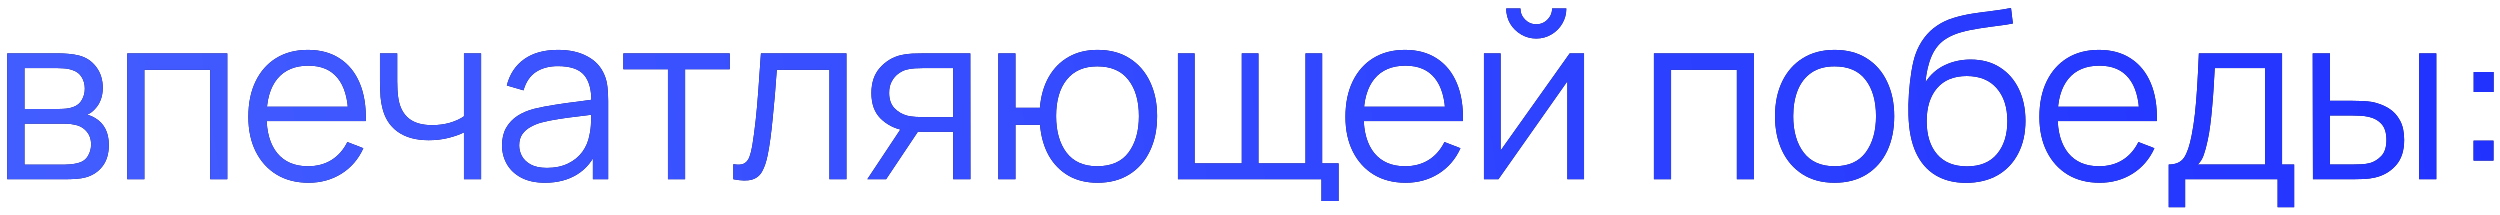 <?xml version="1.0" encoding="UTF-8"?> <svg xmlns="http://www.w3.org/2000/svg" width="279" height="24" viewBox="0 0 279 24" fill="none"><path d="M276.05 17.92V15.697H278.273V17.92H276.05ZM276.063 10.263V8.04H278.286V10.263H276.063Z" fill="#0A0B5C"></path><path d="M276.05 17.92V15.697H278.273V17.92H276.05ZM276.063 10.263V8.04H278.286V10.263H276.063Z" fill="url(#paint0_linear_95_317)"></path><path d="M258.125 20L258.099 5.96H260.023V11.251H262.467C262.875 11.251 263.273 11.26 263.663 11.277C264.053 11.294 264.404 11.329 264.716 11.381C265.41 11.52 266.025 11.754 266.562 12.083C267.1 12.412 267.524 12.867 267.836 13.448C268.148 14.02 268.304 14.744 268.304 15.619C268.304 16.824 267.992 17.773 267.368 18.466C266.744 19.159 265.96 19.61 265.015 19.818C264.66 19.896 264.274 19.948 263.858 19.974C263.442 19.991 263.035 20 262.636 20H258.125ZM260.023 18.362H262.558C262.844 18.362 263.169 18.353 263.533 18.336C263.897 18.319 264.218 18.271 264.495 18.193C264.963 18.063 265.384 17.803 265.756 17.413C266.138 17.014 266.328 16.416 266.328 15.619C266.328 14.83 266.146 14.237 265.782 13.838C265.418 13.431 264.933 13.162 264.326 13.032C264.049 12.971 263.754 12.932 263.442 12.915C263.139 12.898 262.844 12.889 262.558 12.889H260.023V18.362ZM269.981 20V5.96H271.892V20H269.981Z" fill="#0A0B5C"></path><path d="M258.125 20L258.099 5.96H260.023V11.251H262.467C262.875 11.251 263.273 11.26 263.663 11.277C264.053 11.294 264.404 11.329 264.716 11.381C265.41 11.52 266.025 11.754 266.562 12.083C267.1 12.412 267.524 12.867 267.836 13.448C268.148 14.02 268.304 14.744 268.304 15.619C268.304 16.824 267.992 17.773 267.368 18.466C266.744 19.159 265.96 19.61 265.015 19.818C264.66 19.896 264.274 19.948 263.858 19.974C263.442 19.991 263.035 20 262.636 20H258.125ZM260.023 18.362H262.558C262.844 18.362 263.169 18.353 263.533 18.336C263.897 18.319 264.218 18.271 264.495 18.193C264.963 18.063 265.384 17.803 265.756 17.413C266.138 17.014 266.328 16.416 266.328 15.619C266.328 14.83 266.146 14.237 265.782 13.838C265.418 13.431 264.933 13.162 264.326 13.032C264.049 12.971 263.754 12.932 263.442 12.915C263.139 12.898 262.844 12.889 262.558 12.889H260.023V18.362ZM269.981 20V5.96H271.892V20H269.981Z" fill="url(#paint1_linear_95_317)"></path><path d="M242.028 23.12V18.362C242.825 18.362 243.397 18.106 243.744 17.595C244.091 17.075 244.372 16.247 244.589 15.112C244.736 14.375 244.858 13.582 244.953 12.733C245.048 11.884 245.13 10.913 245.2 9.821C245.269 8.72 245.334 7.433 245.395 5.96H254.677V18.362H256.029V23.12H254.183V20H243.861V23.12H242.028ZM245.265 18.362H252.779V7.598H247.163C247.137 8.257 247.098 8.954 247.046 9.691C247.003 10.428 246.946 11.164 246.877 11.901C246.816 12.638 246.743 13.331 246.656 13.981C246.578 14.622 246.482 15.186 246.37 15.671C246.24 16.295 246.097 16.828 245.941 17.27C245.793 17.712 245.568 18.076 245.265 18.362Z" fill="#0A0B5C"></path><path d="M242.028 23.12V18.362C242.825 18.362 243.397 18.106 243.744 17.595C244.091 17.075 244.372 16.247 244.589 15.112C244.736 14.375 244.858 13.582 244.953 12.733C245.048 11.884 245.13 10.913 245.2 9.821C245.269 8.72 245.334 7.433 245.395 5.96H254.677V18.362H256.029V23.12H254.183V20H243.861V23.12H242.028ZM245.265 18.362H252.779V7.598H247.163C247.137 8.257 247.098 8.954 247.046 9.691C247.003 10.428 246.946 11.164 246.877 11.901C246.816 12.638 246.743 13.331 246.656 13.981C246.578 14.622 246.482 15.186 246.37 15.671C246.24 16.295 246.097 16.828 245.941 17.27C245.793 17.712 245.568 18.076 245.265 18.362Z" fill="url(#paint2_linear_95_317)"></path><path d="M234.32 20.39C232.951 20.39 231.763 20.087 230.758 19.48C229.761 18.873 228.986 18.02 228.431 16.919C227.876 15.818 227.599 14.527 227.599 13.045C227.599 11.511 227.872 10.185 228.418 9.067C228.964 7.949 229.731 7.086 230.719 6.48C231.716 5.873 232.89 5.57 234.242 5.57C235.629 5.57 236.812 5.89 237.791 6.532C238.77 7.164 239.511 8.074 240.014 9.262C240.517 10.449 240.746 11.866 240.703 13.513H238.753V12.837C238.718 11.017 238.324 9.643 237.57 8.716C236.825 7.788 235.733 7.325 234.294 7.325C232.786 7.325 231.629 7.814 230.823 8.794C230.026 9.773 229.627 11.168 229.627 12.98C229.627 14.748 230.026 16.122 230.823 17.101C231.629 18.072 232.769 18.557 234.242 18.557C235.247 18.557 236.123 18.327 236.868 17.868C237.622 17.4 238.216 16.728 238.649 15.853L240.43 16.542C239.875 17.764 239.056 18.713 237.973 19.389C236.898 20.056 235.681 20.39 234.32 20.39ZM228.951 13.513V11.914H239.676V13.513H228.951Z" fill="#0A0B5C"></path><path d="M234.32 20.39C232.951 20.39 231.763 20.087 230.758 19.48C229.761 18.873 228.986 18.02 228.431 16.919C227.876 15.818 227.599 14.527 227.599 13.045C227.599 11.511 227.872 10.185 228.418 9.067C228.964 7.949 229.731 7.086 230.719 6.48C231.716 5.873 232.89 5.57 234.242 5.57C235.629 5.57 236.812 5.89 237.791 6.532C238.77 7.164 239.511 8.074 240.014 9.262C240.517 10.449 240.746 11.866 240.703 13.513H238.753V12.837C238.718 11.017 238.324 9.643 237.57 8.716C236.825 7.788 235.733 7.325 234.294 7.325C232.786 7.325 231.629 7.814 230.823 8.794C230.026 9.773 229.627 11.168 229.627 12.98C229.627 14.748 230.026 16.122 230.823 17.101C231.629 18.072 232.769 18.557 234.242 18.557C235.247 18.557 236.123 18.327 236.868 17.868C237.622 17.4 238.216 16.728 238.649 15.853L240.43 16.542C239.875 17.764 239.056 18.713 237.973 19.389C236.898 20.056 235.681 20.39 234.32 20.39ZM228.951 13.513V11.914H239.676V13.513H228.951Z" fill="url(#paint3_linear_95_317)"></path><path d="M219.37 20.403C218.061 20.395 216.939 20.108 216.003 19.545C215.067 18.982 214.339 18.141 213.819 17.023C213.307 15.905 213.03 14.51 212.987 12.837C212.961 12.101 212.978 11.299 213.039 10.432C213.099 9.557 213.195 8.725 213.325 7.936C213.455 7.147 213.611 6.506 213.793 6.012C214.018 5.371 214.339 4.773 214.755 4.218C215.179 3.655 215.669 3.195 216.224 2.84C216.761 2.476 217.368 2.194 218.044 1.995C218.728 1.787 219.439 1.627 220.176 1.514C220.921 1.401 221.658 1.302 222.386 1.215C223.122 1.128 223.803 1.02 224.427 0.89L224.635 2.619C224.158 2.714 223.595 2.801 222.945 2.879C222.295 2.957 221.614 3.052 220.904 3.165C220.193 3.269 219.513 3.412 218.863 3.594C218.213 3.776 217.658 4.014 217.199 4.309C216.497 4.734 215.955 5.375 215.574 6.233C215.201 7.091 214.971 8.075 214.885 9.184C215.422 8.343 216.133 7.711 217.017 7.286C217.909 6.861 218.876 6.649 219.916 6.649C221.181 6.649 222.269 6.939 223.179 7.52C224.097 8.101 224.804 8.907 225.298 9.938C225.792 10.97 226.039 12.152 226.039 13.487C226.039 14.883 225.766 16.1 225.22 17.14C224.682 18.18 223.915 18.986 222.919 19.558C221.922 20.122 220.739 20.403 219.37 20.403ZM219.513 18.57C220.986 18.57 222.104 18.111 222.867 17.192C223.638 16.273 224.024 15.052 224.024 13.526C224.024 11.966 223.625 10.736 222.828 9.834C222.039 8.933 220.925 8.482 219.487 8.482C218.048 8.482 216.943 8.933 216.172 9.834C215.4 10.736 215.015 11.966 215.015 13.526C215.015 15.086 215.4 16.317 216.172 17.218C216.943 18.119 218.057 18.57 219.513 18.57Z" fill="#0A0B5C"></path><path d="M219.37 20.403C218.061 20.395 216.939 20.108 216.003 19.545C215.067 18.982 214.339 18.141 213.819 17.023C213.307 15.905 213.03 14.51 212.987 12.837C212.961 12.101 212.978 11.299 213.039 10.432C213.099 9.557 213.195 8.725 213.325 7.936C213.455 7.147 213.611 6.506 213.793 6.012C214.018 5.371 214.339 4.773 214.755 4.218C215.179 3.655 215.669 3.195 216.224 2.84C216.761 2.476 217.368 2.194 218.044 1.995C218.728 1.787 219.439 1.627 220.176 1.514C220.921 1.401 221.658 1.302 222.386 1.215C223.122 1.128 223.803 1.02 224.427 0.89L224.635 2.619C224.158 2.714 223.595 2.801 222.945 2.879C222.295 2.957 221.614 3.052 220.904 3.165C220.193 3.269 219.513 3.412 218.863 3.594C218.213 3.776 217.658 4.014 217.199 4.309C216.497 4.734 215.955 5.375 215.574 6.233C215.201 7.091 214.971 8.075 214.885 9.184C215.422 8.343 216.133 7.711 217.017 7.286C217.909 6.861 218.876 6.649 219.916 6.649C221.181 6.649 222.269 6.939 223.179 7.52C224.097 8.101 224.804 8.907 225.298 9.938C225.792 10.97 226.039 12.152 226.039 13.487C226.039 14.883 225.766 16.1 225.22 17.14C224.682 18.18 223.915 18.986 222.919 19.558C221.922 20.122 220.739 20.403 219.37 20.403ZM219.513 18.57C220.986 18.57 222.104 18.111 222.867 17.192C223.638 16.273 224.024 15.052 224.024 13.526C224.024 11.966 223.625 10.736 222.828 9.834C222.039 8.933 220.925 8.482 219.487 8.482C218.048 8.482 216.943 8.933 216.172 9.834C215.4 10.736 215.015 11.966 215.015 13.526C215.015 15.086 215.4 16.317 216.172 17.218C216.943 18.119 218.057 18.57 219.513 18.57Z" fill="url(#paint4_linear_95_317)"></path><path d="M204.737 20.39C203.342 20.39 202.15 20.073 201.162 19.441C200.174 18.808 199.416 17.933 198.887 16.815C198.358 15.697 198.094 14.414 198.094 12.967C198.094 11.493 198.363 10.202 198.9 9.093C199.437 7.983 200.2 7.121 201.188 6.506C202.185 5.882 203.368 5.57 204.737 5.57C206.141 5.57 207.337 5.886 208.325 6.519C209.322 7.143 210.08 8.014 210.6 9.132C211.129 10.241 211.393 11.52 211.393 12.967C211.393 14.44 211.129 15.736 210.6 16.854C210.071 17.963 209.309 18.83 208.312 19.454C207.315 20.078 206.124 20.39 204.737 20.39ZM204.737 18.557C206.297 18.557 207.458 18.041 208.221 17.01C208.984 15.97 209.365 14.622 209.365 12.967C209.365 11.268 208.979 9.916 208.208 8.911C207.445 7.905 206.288 7.403 204.737 7.403C203.688 7.403 202.822 7.641 202.137 8.118C201.461 8.586 200.954 9.24 200.616 10.081C200.287 10.913 200.122 11.875 200.122 12.967C200.122 14.657 200.512 16.013 201.292 17.036C202.072 18.05 203.22 18.557 204.737 18.557Z" fill="#0A0B5C"></path><path d="M204.737 20.39C203.342 20.39 202.15 20.073 201.162 19.441C200.174 18.808 199.416 17.933 198.887 16.815C198.358 15.697 198.094 14.414 198.094 12.967C198.094 11.493 198.363 10.202 198.9 9.093C199.437 7.983 200.2 7.121 201.188 6.506C202.185 5.882 203.368 5.57 204.737 5.57C206.141 5.57 207.337 5.886 208.325 6.519C209.322 7.143 210.08 8.014 210.6 9.132C211.129 10.241 211.393 11.52 211.393 12.967C211.393 14.44 211.129 15.736 210.6 16.854C210.071 17.963 209.309 18.83 208.312 19.454C207.315 20.078 206.124 20.39 204.737 20.39ZM204.737 18.557C206.297 18.557 207.458 18.041 208.221 17.01C208.984 15.97 209.365 14.622 209.365 12.967C209.365 11.268 208.979 9.916 208.208 8.911C207.445 7.905 206.288 7.403 204.737 7.403C203.688 7.403 202.822 7.641 202.137 8.118C201.461 8.586 200.954 9.24 200.616 10.081C200.287 10.913 200.122 11.875 200.122 12.967C200.122 14.657 200.512 16.013 201.292 17.036C202.072 18.05 203.22 18.557 204.737 18.557Z" fill="url(#paint5_linear_95_317)"></path><path d="M184.578 20V5.96H195.745V20H193.834V7.793H186.489V20H184.578Z" fill="#0A0B5C"></path><path d="M184.578 20V5.96H195.745V20H193.834V7.793H186.489V20H184.578Z" fill="url(#paint6_linear_95_317)"></path><path d="M171.447 4.296C170.832 4.296 170.269 4.144 169.757 3.841C169.246 3.538 168.839 3.135 168.535 2.632C168.241 2.121 168.093 1.557 168.093 0.942H169.679C169.679 1.427 169.853 1.843 170.199 2.19C170.546 2.537 170.962 2.71 171.447 2.71C171.941 2.71 172.357 2.537 172.695 2.19C173.042 1.843 173.215 1.427 173.215 0.942H174.801C174.801 1.557 174.65 2.121 174.346 2.632C174.052 3.135 173.649 3.538 173.137 3.841C172.626 4.144 172.063 4.296 171.447 4.296ZM176.777 5.96V20H174.918V9.067L167.222 20H165.61V5.96H167.469V16.802L175.178 5.96H176.777Z" fill="#0A0B5C"></path><path d="M171.447 4.296C170.832 4.296 170.269 4.144 169.757 3.841C169.246 3.538 168.839 3.135 168.535 2.632C168.241 2.121 168.093 1.557 168.093 0.942H169.679C169.679 1.427 169.853 1.843 170.199 2.19C170.546 2.537 170.962 2.71 171.447 2.71C171.941 2.71 172.357 2.537 172.695 2.19C173.042 1.843 173.215 1.427 173.215 0.942H174.801C174.801 1.557 174.65 2.121 174.346 2.632C174.052 3.135 173.649 3.538 173.137 3.841C172.626 4.144 172.063 4.296 171.447 4.296ZM176.777 5.96V20H174.918V9.067L167.222 20H165.61V5.96H167.469V16.802L175.178 5.96H176.777Z" fill="url(#paint7_linear_95_317)"></path><path d="M156.875 20.39C155.506 20.39 154.319 20.087 153.313 19.48C152.317 18.873 151.541 18.02 150.986 16.919C150.432 15.818 150.154 14.527 150.154 13.045C150.154 11.511 150.427 10.185 150.973 9.067C151.519 7.949 152.286 7.086 153.274 6.48C154.271 5.873 155.445 5.57 156.797 5.57C158.184 5.57 159.367 5.89 160.346 6.532C161.326 7.164 162.067 8.074 162.569 9.262C163.072 10.449 163.302 11.866 163.258 13.513H161.308V12.837C161.274 11.017 160.879 9.643 160.125 8.716C159.38 7.788 158.288 7.325 156.849 7.325C155.341 7.325 154.184 7.814 153.378 8.794C152.581 9.773 152.182 11.168 152.182 12.98C152.182 14.748 152.581 16.122 153.378 17.101C154.184 18.072 155.324 18.557 156.797 18.557C157.803 18.557 158.678 18.327 159.423 17.868C160.177 17.4 160.771 16.728 161.204 15.853L162.985 16.542C162.431 17.764 161.612 18.713 160.528 19.389C159.454 20.056 158.236 20.39 156.875 20.39ZM151.506 13.513V11.914H162.231V13.513H151.506Z" fill="#0A0B5C"></path><path d="M156.875 20.39C155.506 20.39 154.319 20.087 153.313 19.48C152.317 18.873 151.541 18.02 150.986 16.919C150.432 15.818 150.154 14.527 150.154 13.045C150.154 11.511 150.427 10.185 150.973 9.067C151.519 7.949 152.286 7.086 153.274 6.48C154.271 5.873 155.445 5.57 156.797 5.57C158.184 5.57 159.367 5.89 160.346 6.532C161.326 7.164 162.067 8.074 162.569 9.262C163.072 10.449 163.302 11.866 163.258 13.513H161.308V12.837C161.274 11.017 160.879 9.643 160.125 8.716C159.38 7.788 158.288 7.325 156.849 7.325C155.341 7.325 154.184 7.814 153.378 8.794C152.581 9.773 152.182 11.168 152.182 12.98C152.182 14.748 152.581 16.122 153.378 17.101C154.184 18.072 155.324 18.557 156.797 18.557C157.803 18.557 158.678 18.327 159.423 17.868C160.177 17.4 160.771 16.728 161.204 15.853L162.985 16.542C162.431 17.764 161.612 18.713 160.528 19.389C159.454 20.056 158.236 20.39 156.875 20.39ZM151.506 13.513V11.914H162.231V13.513H151.506Z" fill="url(#paint8_linear_95_317)"></path><path d="M147.475 22.431V20H131.459V5.96H133.318V18.232H138.583V5.96H140.442V18.232H145.694V5.96H147.553V18.232H149.386V22.431H147.475Z" fill="#0A0B5C"></path><path d="M147.475 22.431V20H131.459V5.96H133.318V18.232H138.583V5.96H140.442V18.232H145.694V5.96H147.553V18.232H149.386V22.431H147.475Z" fill="url(#paint9_linear_95_317)"></path><path d="M122.476 20.39C121.236 20.39 120.157 20.125 119.239 19.597C118.32 19.059 117.588 18.31 117.042 17.348C116.504 16.377 116.179 15.238 116.067 13.929H113.324V20H111.413V5.96H113.324V12.031H116.054C116.166 10.705 116.496 9.561 117.042 8.599C117.596 7.628 118.333 6.883 119.252 6.363C120.179 5.834 121.258 5.57 122.489 5.57C123.884 5.57 125.076 5.886 126.064 6.519C127.06 7.151 127.819 8.022 128.339 9.132C128.867 10.241 129.132 11.515 129.132 12.954C129.132 14.427 128.863 15.723 128.326 16.841C127.797 17.959 127.034 18.83 126.038 19.454C125.05 20.078 123.862 20.39 122.476 20.39ZM122.437 18.557C124.014 18.557 125.184 18.046 125.947 17.023C126.718 15.992 127.104 14.639 127.104 12.967C127.104 11.259 126.714 9.907 125.934 8.911C125.162 7.905 124.001 7.403 122.45 7.403C120.968 7.403 119.832 7.897 119.044 8.885C118.255 9.864 117.861 11.22 117.861 12.954C117.861 14.652 118.246 16.013 119.018 17.036C119.798 18.05 120.937 18.557 122.437 18.557Z" fill="#0A0B5C"></path><path d="M122.476 20.39C121.236 20.39 120.157 20.125 119.239 19.597C118.32 19.059 117.588 18.31 117.042 17.348C116.504 16.377 116.179 15.238 116.067 13.929H113.324V20H111.413V5.96H113.324V12.031H116.054C116.166 10.705 116.496 9.561 117.042 8.599C117.596 7.628 118.333 6.883 119.252 6.363C120.179 5.834 121.258 5.57 122.489 5.57C123.884 5.57 125.076 5.886 126.064 6.519C127.06 7.151 127.819 8.022 128.339 9.132C128.867 10.241 129.132 11.515 129.132 12.954C129.132 14.427 128.863 15.723 128.326 16.841C127.797 17.959 127.034 18.83 126.038 19.454C125.05 20.078 123.862 20.39 122.476 20.39ZM122.437 18.557C124.014 18.557 125.184 18.046 125.947 17.023C126.718 15.992 127.104 14.639 127.104 12.967C127.104 11.259 126.714 9.907 125.934 8.911C125.162 7.905 124.001 7.403 122.45 7.403C120.968 7.403 119.832 7.897 119.044 8.885C118.255 9.864 117.861 11.22 117.861 12.954C117.861 14.652 118.246 16.013 119.018 17.036C119.798 18.05 120.937 18.557 122.437 18.557Z" fill="url(#paint10_linear_95_317)"></path><path d="M106.376 20V14.709H103.1C102.718 14.709 102.324 14.696 101.917 14.67C101.518 14.635 101.145 14.588 100.799 14.527C99.811 14.336 98.97 13.903 98.277 13.227C97.592 12.542 97.25 11.598 97.25 10.393C97.25 9.214 97.57 8.27 98.212 7.559C98.853 6.84 99.629 6.372 100.539 6.155C100.955 6.06 101.375 6.003 101.8 5.986C102.233 5.969 102.606 5.96 102.918 5.96H108.287L108.3 20H106.376ZM96.795 20L100.708 14.111H102.827L98.888 20H96.795ZM102.996 13.071H106.376V7.598H102.996C102.788 7.598 102.497 7.607 102.125 7.624C101.752 7.641 101.401 7.698 101.072 7.793C100.786 7.88 100.5 8.031 100.214 8.248C99.936 8.456 99.702 8.738 99.512 9.093C99.321 9.44 99.226 9.864 99.226 10.367C99.226 11.069 99.416 11.632 99.798 12.057C100.188 12.473 100.673 12.759 101.254 12.915C101.566 12.984 101.878 13.028 102.19 13.045C102.502 13.062 102.77 13.071 102.996 13.071Z" fill="#0A0B5C"></path><path d="M106.376 20V14.709H103.1C102.718 14.709 102.324 14.696 101.917 14.67C101.518 14.635 101.145 14.588 100.799 14.527C99.811 14.336 98.97 13.903 98.277 13.227C97.592 12.542 97.25 11.598 97.25 10.393C97.25 9.214 97.57 8.27 98.212 7.559C98.853 6.84 99.629 6.372 100.539 6.155C100.955 6.06 101.375 6.003 101.8 5.986C102.233 5.969 102.606 5.96 102.918 5.96H108.287L108.3 20H106.376ZM96.795 20L100.708 14.111H102.827L98.888 20H96.795ZM102.996 13.071H106.376V7.598H102.996C102.788 7.598 102.497 7.607 102.125 7.624C101.752 7.641 101.401 7.698 101.072 7.793C100.786 7.88 100.5 8.031 100.214 8.248C99.936 8.456 99.702 8.738 99.512 9.093C99.321 9.44 99.226 9.864 99.226 10.367C99.226 11.069 99.416 11.632 99.798 12.057C100.188 12.473 100.673 12.759 101.254 12.915C101.566 12.984 101.878 13.028 102.19 13.045C102.502 13.062 102.77 13.071 102.996 13.071Z" fill="url(#paint11_linear_95_317)"></path><path d="M81.84 20V18.323C82.359 18.418 82.754 18.397 83.022 18.258C83.3 18.111 83.504 17.868 83.633 17.53C83.763 17.183 83.872 16.754 83.959 16.243C84.097 15.394 84.223 14.458 84.335 13.435C84.448 12.412 84.548 11.286 84.635 10.055C84.73 8.816 84.825 7.451 84.921 5.96H94.463V20H92.564V7.793H86.689C86.628 8.712 86.558 9.626 86.481 10.536C86.403 11.446 86.32 12.321 86.234 13.162C86.156 13.994 86.069 14.761 85.974 15.463C85.878 16.165 85.778 16.772 85.674 17.283C85.519 18.054 85.311 18.67 85.05 19.129C84.799 19.588 84.422 19.892 83.919 20.039C83.417 20.186 82.724 20.173 81.84 20Z" fill="#0A0B5C"></path><path d="M81.84 20V18.323C82.359 18.418 82.754 18.397 83.022 18.258C83.3 18.111 83.504 17.868 83.633 17.53C83.763 17.183 83.872 16.754 83.959 16.243C84.097 15.394 84.223 14.458 84.335 13.435C84.448 12.412 84.548 11.286 84.635 10.055C84.73 8.816 84.825 7.451 84.921 5.96H94.463V20H92.564V7.793H86.689C86.628 8.712 86.558 9.626 86.481 10.536C86.403 11.446 86.32 12.321 86.234 13.162C86.156 13.994 86.069 14.761 85.974 15.463C85.878 16.165 85.778 16.772 85.674 17.283C85.519 18.054 85.311 18.67 85.05 19.129C84.799 19.588 84.422 19.892 83.919 20.039C83.417 20.186 82.724 20.173 81.84 20Z" fill="url(#paint12_linear_95_317)"></path><path d="M74.545 20V7.728H69.566V5.96H81.435V7.728H76.456V20H74.545Z" fill="#0A0B5C"></path><path d="M74.545 20V7.728H69.566V5.96H81.435V7.728H76.456V20H74.545Z" fill="url(#paint13_linear_95_317)"></path><path d="M60.825 20.39C59.768 20.39 58.88 20.199 58.16 19.818C57.45 19.436 56.917 18.93 56.561 18.297C56.206 17.664 56.028 16.975 56.028 16.23C56.028 15.467 56.18 14.817 56.483 14.28C56.795 13.734 57.216 13.287 57.744 12.941C58.282 12.594 58.901 12.33 59.603 12.148C60.314 11.975 61.098 11.823 61.956 11.693C62.823 11.554 63.668 11.437 64.491 11.342C65.323 11.238 66.051 11.138 66.675 11.043L65.999 11.459C66.025 10.072 65.757 9.045 65.193 8.378C64.63 7.71 63.651 7.377 62.255 7.377C61.293 7.377 60.479 7.593 59.811 8.027C59.153 8.46 58.689 9.145 58.42 10.081L56.561 9.535C56.882 8.278 57.528 7.303 58.498 6.61C59.469 5.916 60.73 5.57 62.281 5.57C63.564 5.57 64.652 5.812 65.544 6.298C66.446 6.774 67.083 7.468 67.455 8.378C67.629 8.785 67.741 9.24 67.793 9.743C67.845 10.245 67.871 10.757 67.871 11.277V20H66.168V16.477L66.662 16.685C66.186 17.89 65.445 18.808 64.439 19.441C63.434 20.073 62.229 20.39 60.825 20.39ZM61.046 18.739C61.939 18.739 62.719 18.578 63.386 18.258C64.054 17.937 64.591 17.5 64.998 16.945C65.406 16.381 65.67 15.749 65.791 15.047C65.895 14.596 65.952 14.102 65.96 13.565C65.969 13.019 65.973 12.611 65.973 12.343L66.701 12.72C66.051 12.806 65.345 12.893 64.582 12.98C63.828 13.066 63.083 13.166 62.346 13.279C61.618 13.392 60.96 13.526 60.37 13.682C59.972 13.794 59.586 13.955 59.213 14.163C58.841 14.362 58.533 14.631 58.29 14.969C58.056 15.307 57.939 15.727 57.939 16.23C57.939 16.637 58.039 17.032 58.238 17.413C58.446 17.794 58.776 18.11 59.226 18.362C59.686 18.613 60.292 18.739 61.046 18.739Z" fill="#0A0B5C"></path><path d="M60.825 20.39C59.768 20.39 58.88 20.199 58.16 19.818C57.45 19.436 56.917 18.93 56.561 18.297C56.206 17.664 56.028 16.975 56.028 16.23C56.028 15.467 56.18 14.817 56.483 14.28C56.795 13.734 57.216 13.287 57.744 12.941C58.282 12.594 58.901 12.33 59.603 12.148C60.314 11.975 61.098 11.823 61.956 11.693C62.823 11.554 63.668 11.437 64.491 11.342C65.323 11.238 66.051 11.138 66.675 11.043L65.999 11.459C66.025 10.072 65.757 9.045 65.193 8.378C64.63 7.71 63.651 7.377 62.255 7.377C61.293 7.377 60.479 7.593 59.811 8.027C59.153 8.46 58.689 9.145 58.42 10.081L56.561 9.535C56.882 8.278 57.528 7.303 58.498 6.61C59.469 5.916 60.73 5.57 62.281 5.57C63.564 5.57 64.652 5.812 65.544 6.298C66.446 6.774 67.083 7.468 67.455 8.378C67.629 8.785 67.741 9.24 67.793 9.743C67.845 10.245 67.871 10.757 67.871 11.277V20H66.168V16.477L66.662 16.685C66.186 17.89 65.445 18.808 64.439 19.441C63.434 20.073 62.229 20.39 60.825 20.39ZM61.046 18.739C61.939 18.739 62.719 18.578 63.386 18.258C64.054 17.937 64.591 17.5 64.998 16.945C65.406 16.381 65.67 15.749 65.791 15.047C65.895 14.596 65.952 14.102 65.96 13.565C65.969 13.019 65.973 12.611 65.973 12.343L66.701 12.72C66.051 12.806 65.345 12.893 64.582 12.98C63.828 13.066 63.083 13.166 62.346 13.279C61.618 13.392 60.96 13.526 60.37 13.682C59.972 13.794 59.586 13.955 59.213 14.163C58.841 14.362 58.533 14.631 58.29 14.969C58.056 15.307 57.939 15.727 57.939 16.23C57.939 16.637 58.039 17.032 58.238 17.413C58.446 17.794 58.776 18.11 59.226 18.362C59.686 18.613 60.292 18.739 61.046 18.739Z" fill="url(#paint14_linear_95_317)"></path><path d="M51.779 20V14.774C51.311 15.008 50.734 15.212 50.05 15.385C49.365 15.558 48.628 15.645 47.84 15.645C46.418 15.645 45.266 15.329 44.382 14.696C43.498 14.063 42.921 13.149 42.653 11.953C42.566 11.598 42.505 11.221 42.471 10.822C42.445 10.423 42.427 10.064 42.419 9.743C42.41 9.422 42.406 9.193 42.406 9.054V5.96H44.33V9.054C44.33 9.34 44.338 9.665 44.356 10.029C44.373 10.393 44.412 10.748 44.473 11.095C44.646 12.04 45.036 12.755 45.643 13.24C46.258 13.725 47.12 13.968 48.23 13.968C48.923 13.968 49.577 13.881 50.193 13.708C50.817 13.526 51.345 13.283 51.779 12.98V5.96H53.69V20H51.779Z" fill="#0A0B5C"></path><path d="M51.779 20V14.774C51.311 15.008 50.734 15.212 50.05 15.385C49.365 15.558 48.628 15.645 47.84 15.645C46.418 15.645 45.266 15.329 44.382 14.696C43.498 14.063 42.921 13.149 42.653 11.953C42.566 11.598 42.505 11.221 42.471 10.822C42.445 10.423 42.427 10.064 42.419 9.743C42.41 9.422 42.406 9.193 42.406 9.054V5.96H44.33V9.054C44.33 9.34 44.338 9.665 44.356 10.029C44.373 10.393 44.412 10.748 44.473 11.095C44.646 12.04 45.036 12.755 45.643 13.24C46.258 13.725 47.12 13.968 48.23 13.968C48.923 13.968 49.577 13.881 50.193 13.708C50.817 13.526 51.345 13.283 51.779 12.98V5.96H53.69V20H51.779Z" fill="url(#paint15_linear_95_317)"></path><path d="M34.438 20.39C33.069 20.39 31.881 20.087 30.876 19.48C29.879 18.873 29.104 18.02 28.549 16.919C27.994 15.818 27.717 14.527 27.717 13.045C27.717 11.511 27.99 10.185 28.536 9.067C29.082 7.949 29.849 7.086 30.837 6.48C31.834 5.873 33.008 5.57 34.36 5.57C35.746 5.57 36.929 5.89 37.909 6.532C38.888 7.164 39.629 8.074 40.132 9.262C40.635 10.449 40.864 11.866 40.821 13.513H38.871V12.837C38.836 11.017 38.442 9.643 37.688 8.716C36.943 7.788 35.85 7.325 34.412 7.325C32.904 7.325 31.747 7.814 30.941 8.794C30.143 9.773 29.745 11.168 29.745 12.98C29.745 14.748 30.143 16.122 30.941 17.101C31.747 18.072 32.886 18.557 34.36 18.557C35.365 18.557 36.24 18.327 36.986 17.868C37.74 17.4 38.334 16.728 38.767 15.853L40.548 16.542C39.993 17.764 39.174 18.713 38.091 19.389C37.016 20.056 35.798 20.39 34.438 20.39ZM29.069 13.513V11.914H39.794V13.513H29.069Z" fill="#0A0B5C"></path><path d="M34.438 20.39C33.069 20.39 31.881 20.087 30.876 19.48C29.879 18.873 29.104 18.02 28.549 16.919C27.994 15.818 27.717 14.527 27.717 13.045C27.717 11.511 27.99 10.185 28.536 9.067C29.082 7.949 29.849 7.086 30.837 6.48C31.834 5.873 33.008 5.57 34.36 5.57C35.746 5.57 36.929 5.89 37.909 6.532C38.888 7.164 39.629 8.074 40.132 9.262C40.635 10.449 40.864 11.866 40.821 13.513H38.871V12.837C38.836 11.017 38.442 9.643 37.688 8.716C36.943 7.788 35.85 7.325 34.412 7.325C32.904 7.325 31.747 7.814 30.941 8.794C30.143 9.773 29.745 11.168 29.745 12.98C29.745 14.748 30.143 16.122 30.941 17.101C31.747 18.072 32.886 18.557 34.36 18.557C35.365 18.557 36.24 18.327 36.986 17.868C37.74 17.4 38.334 16.728 38.767 15.853L40.548 16.542C39.993 17.764 39.174 18.713 38.091 19.389C37.016 20.056 35.798 20.39 34.438 20.39ZM29.069 13.513V11.914H39.794V13.513H29.069Z" fill="url(#paint16_linear_95_317)"></path><path d="M14.201 20V5.96H25.368V20H23.457V7.793H16.112V20H14.201Z" fill="#0A0B5C"></path><path d="M14.201 20V5.96H25.368V20H23.457V7.793H16.112V20H14.201Z" fill="url(#paint17_linear_95_317)"></path><path d="M0.807 20V5.96H6.592C6.887 5.96 7.242 5.977 7.658 6.012C8.083 6.047 8.477 6.112 8.841 6.207C9.63 6.415 10.262 6.84 10.739 7.481C11.224 8.122 11.467 8.894 11.467 9.795C11.467 10.298 11.389 10.748 11.233 11.147C11.086 11.537 10.873 11.875 10.596 12.161C10.466 12.308 10.323 12.438 10.167 12.551C10.011 12.655 9.859 12.742 9.712 12.811C9.989 12.863 10.288 12.984 10.609 13.175C11.112 13.47 11.493 13.868 11.753 14.371C12.013 14.865 12.143 15.467 12.143 16.178C12.143 17.14 11.913 17.924 11.454 18.531C10.995 19.138 10.379 19.554 9.608 19.779C9.261 19.874 8.884 19.935 8.477 19.961C8.078 19.987 7.701 20 7.346 20H0.807ZM2.731 18.375H7.255C7.437 18.375 7.667 18.362 7.944 18.336C8.221 18.301 8.468 18.258 8.685 18.206C9.196 18.076 9.569 17.816 9.803 17.426C10.046 17.027 10.167 16.594 10.167 16.126C10.167 15.511 9.985 15.008 9.621 14.618C9.266 14.219 8.789 13.977 8.191 13.89C7.992 13.847 7.784 13.821 7.567 13.812C7.35 13.803 7.155 13.799 6.982 13.799H2.731V18.375ZM2.731 12.161H6.657C6.882 12.161 7.134 12.148 7.411 12.122C7.697 12.087 7.944 12.031 8.152 11.953C8.603 11.797 8.932 11.528 9.14 11.147C9.357 10.766 9.465 10.35 9.465 9.899C9.465 9.405 9.348 8.972 9.114 8.599C8.889 8.226 8.546 7.966 8.087 7.819C7.775 7.706 7.437 7.641 7.073 7.624C6.718 7.607 6.492 7.598 6.397 7.598H2.731V12.161Z" fill="#0A0B5C"></path><path d="M0.807 20V5.96H6.592C6.887 5.96 7.242 5.977 7.658 6.012C8.083 6.047 8.477 6.112 8.841 6.207C9.63 6.415 10.262 6.84 10.739 7.481C11.224 8.122 11.467 8.894 11.467 9.795C11.467 10.298 11.389 10.748 11.233 11.147C11.086 11.537 10.873 11.875 10.596 12.161C10.466 12.308 10.323 12.438 10.167 12.551C10.011 12.655 9.859 12.742 9.712 12.811C9.989 12.863 10.288 12.984 10.609 13.175C11.112 13.47 11.493 13.868 11.753 14.371C12.013 14.865 12.143 15.467 12.143 16.178C12.143 17.14 11.913 17.924 11.454 18.531C10.995 19.138 10.379 19.554 9.608 19.779C9.261 19.874 8.884 19.935 8.477 19.961C8.078 19.987 7.701 20 7.346 20H0.807ZM2.731 18.375H7.255C7.437 18.375 7.667 18.362 7.944 18.336C8.221 18.301 8.468 18.258 8.685 18.206C9.196 18.076 9.569 17.816 9.803 17.426C10.046 17.027 10.167 16.594 10.167 16.126C10.167 15.511 9.985 15.008 9.621 14.618C9.266 14.219 8.789 13.977 8.191 13.89C7.992 13.847 7.784 13.821 7.567 13.812C7.35 13.803 7.155 13.799 6.982 13.799H2.731V18.375ZM2.731 12.161H6.657C6.882 12.161 7.134 12.148 7.411 12.122C7.697 12.087 7.944 12.031 8.152 11.953C8.603 11.797 8.932 11.528 9.14 11.147C9.357 10.766 9.465 10.35 9.465 9.899C9.465 9.405 9.348 8.972 9.114 8.599C8.889 8.226 8.546 7.966 8.087 7.819C7.775 7.706 7.437 7.641 7.073 7.624C6.718 7.607 6.492 7.598 6.397 7.598H2.731V12.161Z" fill="url(#paint18_linear_95_317)"></path><defs><linearGradient id="paint0_linear_95_317" x1="-157.377" y1="38.271" x2="520.99" y2="-62.074" gradientUnits="userSpaceOnUse"><stop stop-color="#5676FF"></stop><stop offset="1" stop-color="#020BFF"></stop></linearGradient><linearGradient id="paint1_linear_95_317" x1="-157.377" y1="38.271" x2="520.99" y2="-62.075" gradientUnits="userSpaceOnUse"><stop stop-color="#5676FF"></stop><stop offset="1" stop-color="#020BFF"></stop></linearGradient><linearGradient id="paint2_linear_95_317" x1="-157.377" y1="38.271" x2="520.99" y2="-62.075" gradientUnits="userSpaceOnUse"><stop stop-color="#5676FF"></stop><stop offset="1" stop-color="#020BFF"></stop></linearGradient><linearGradient id="paint3_linear_95_317" x1="-157.377" y1="38.271" x2="520.99" y2="-62.075" gradientUnits="userSpaceOnUse"><stop stop-color="#5676FF"></stop><stop offset="1" stop-color="#020BFF"></stop></linearGradient><linearGradient id="paint4_linear_95_317" x1="-157.377" y1="38.271" x2="520.99" y2="-62.074" gradientUnits="userSpaceOnUse"><stop stop-color="#5676FF"></stop><stop offset="1" stop-color="#020BFF"></stop></linearGradient><linearGradient id="paint5_linear_95_317" x1="-157.377" y1="38.271" x2="520.99" y2="-62.075" gradientUnits="userSpaceOnUse"><stop stop-color="#5676FF"></stop><stop offset="1" stop-color="#020BFF"></stop></linearGradient><linearGradient id="paint6_linear_95_317" x1="-157.377" y1="38.271" x2="520.99" y2="-62.075" gradientUnits="userSpaceOnUse"><stop stop-color="#5676FF"></stop><stop offset="1" stop-color="#020BFF"></stop></linearGradient><linearGradient id="paint7_linear_95_317" x1="-157.377" y1="38.271" x2="520.99" y2="-62.075" gradientUnits="userSpaceOnUse"><stop stop-color="#5676FF"></stop><stop offset="1" stop-color="#020BFF"></stop></linearGradient><linearGradient id="paint8_linear_95_317" x1="-157.377" y1="38.271" x2="520.99" y2="-62.075" gradientUnits="userSpaceOnUse"><stop stop-color="#5676FF"></stop><stop offset="1" stop-color="#020BFF"></stop></linearGradient><linearGradient id="paint9_linear_95_317" x1="-157.377" y1="38.271" x2="520.99" y2="-62.075" gradientUnits="userSpaceOnUse"><stop stop-color="#5676FF"></stop><stop offset="1" stop-color="#020BFF"></stop></linearGradient><linearGradient id="paint10_linear_95_317" x1="-157.377" y1="38.271" x2="520.99" y2="-62.075" gradientUnits="userSpaceOnUse"><stop stop-color="#5676FF"></stop><stop offset="1" stop-color="#020BFF"></stop></linearGradient><linearGradient id="paint11_linear_95_317" x1="-157.377" y1="38.271" x2="520.99" y2="-62.075" gradientUnits="userSpaceOnUse"><stop stop-color="#5676FF"></stop><stop offset="1" stop-color="#020BFF"></stop></linearGradient><linearGradient id="paint12_linear_95_317" x1="-157.377" y1="38.271" x2="520.99" y2="-62.075" gradientUnits="userSpaceOnUse"><stop stop-color="#5676FF"></stop><stop offset="1" stop-color="#020BFF"></stop></linearGradient><linearGradient id="paint13_linear_95_317" x1="-157.377" y1="38.271" x2="520.99" y2="-62.075" gradientUnits="userSpaceOnUse"><stop stop-color="#5676FF"></stop><stop offset="1" stop-color="#020BFF"></stop></linearGradient><linearGradient id="paint14_linear_95_317" x1="-157.377" y1="38.271" x2="520.99" y2="-62.075" gradientUnits="userSpaceOnUse"><stop stop-color="#5676FF"></stop><stop offset="1" stop-color="#020BFF"></stop></linearGradient><linearGradient id="paint15_linear_95_317" x1="-157.377" y1="38.271" x2="520.99" y2="-62.075" gradientUnits="userSpaceOnUse"><stop stop-color="#5676FF"></stop><stop offset="1" stop-color="#020BFF"></stop></linearGradient><linearGradient id="paint16_linear_95_317" x1="-157.377" y1="38.271" x2="520.99" y2="-62.075" gradientUnits="userSpaceOnUse"><stop stop-color="#5676FF"></stop><stop offset="1" stop-color="#020BFF"></stop></linearGradient><linearGradient id="paint17_linear_95_317" x1="-157.377" y1="38.271" x2="520.99" y2="-62.075" gradientUnits="userSpaceOnUse"><stop stop-color="#5676FF"></stop><stop offset="1" stop-color="#020BFF"></stop></linearGradient><linearGradient id="paint18_linear_95_317" x1="-157.377" y1="38.271" x2="520.99" y2="-62.075" gradientUnits="userSpaceOnUse"><stop stop-color="#5676FF"></stop><stop offset="1" stop-color="#020BFF"></stop></linearGradient></defs></svg> 